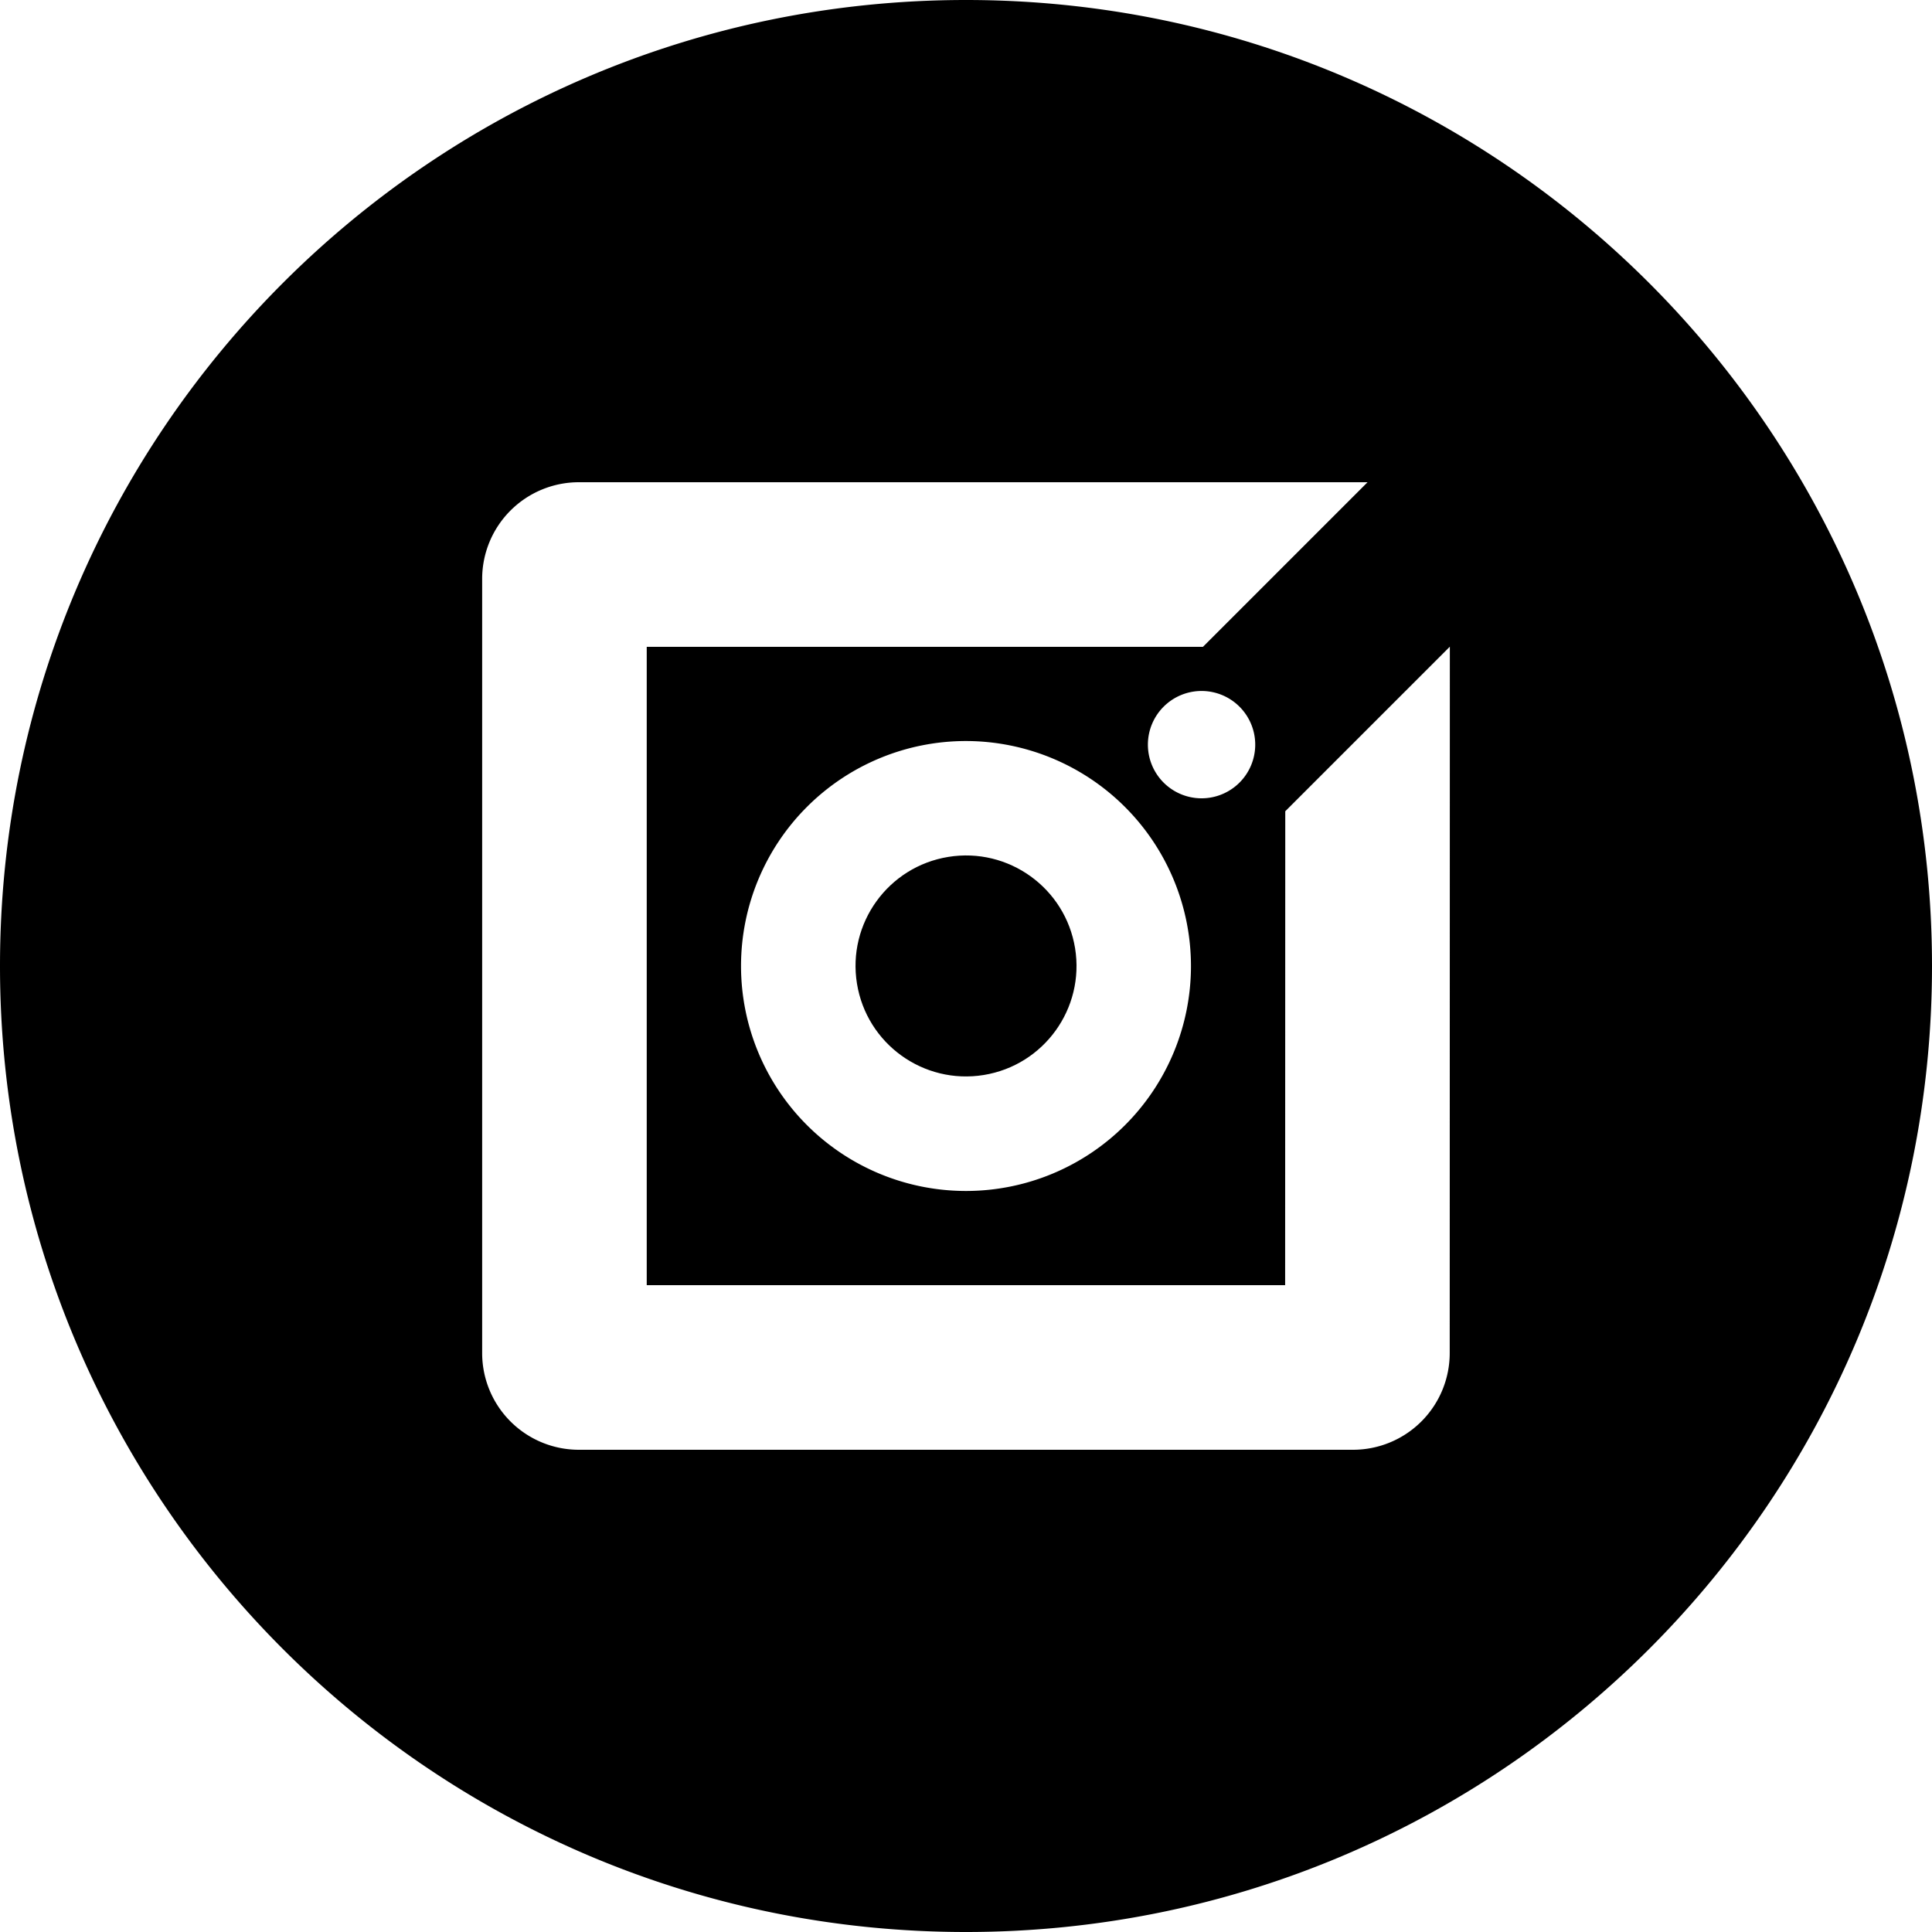 <svg id="Ebene_1" data-name="Ebene 1" xmlns="http://www.w3.org/2000/svg" viewBox="0 0 1080 1080"><circle cx="540" cy="540" r="61.76" transform="translate(-79.53 93.47) rotate(-9.22)"/><path d="M540,0C241.77,0,0,241.77,0,540s241.77,540,540,540,540-241.77,540-540S838.23,0,540,0ZM810.4,756.43a54.06,54.06,0,0,1-54,54H323.53a54.06,54.06,0,0,1-54-54V323.57a54.06,54.06,0,0,1,54-54H764.47l-92,92H361.53V718.43H718.4l.07-264.93,92-92ZM641.68,416.26a30,30,0,1,1,30,30A30,30,0,0,1,641.68,416.26ZM665.76,540A125.76,125.76,0,1,1,540,414.24,125.9,125.9,0,0,1,665.76,540Z" transform="translate(0 0)"/></svg>